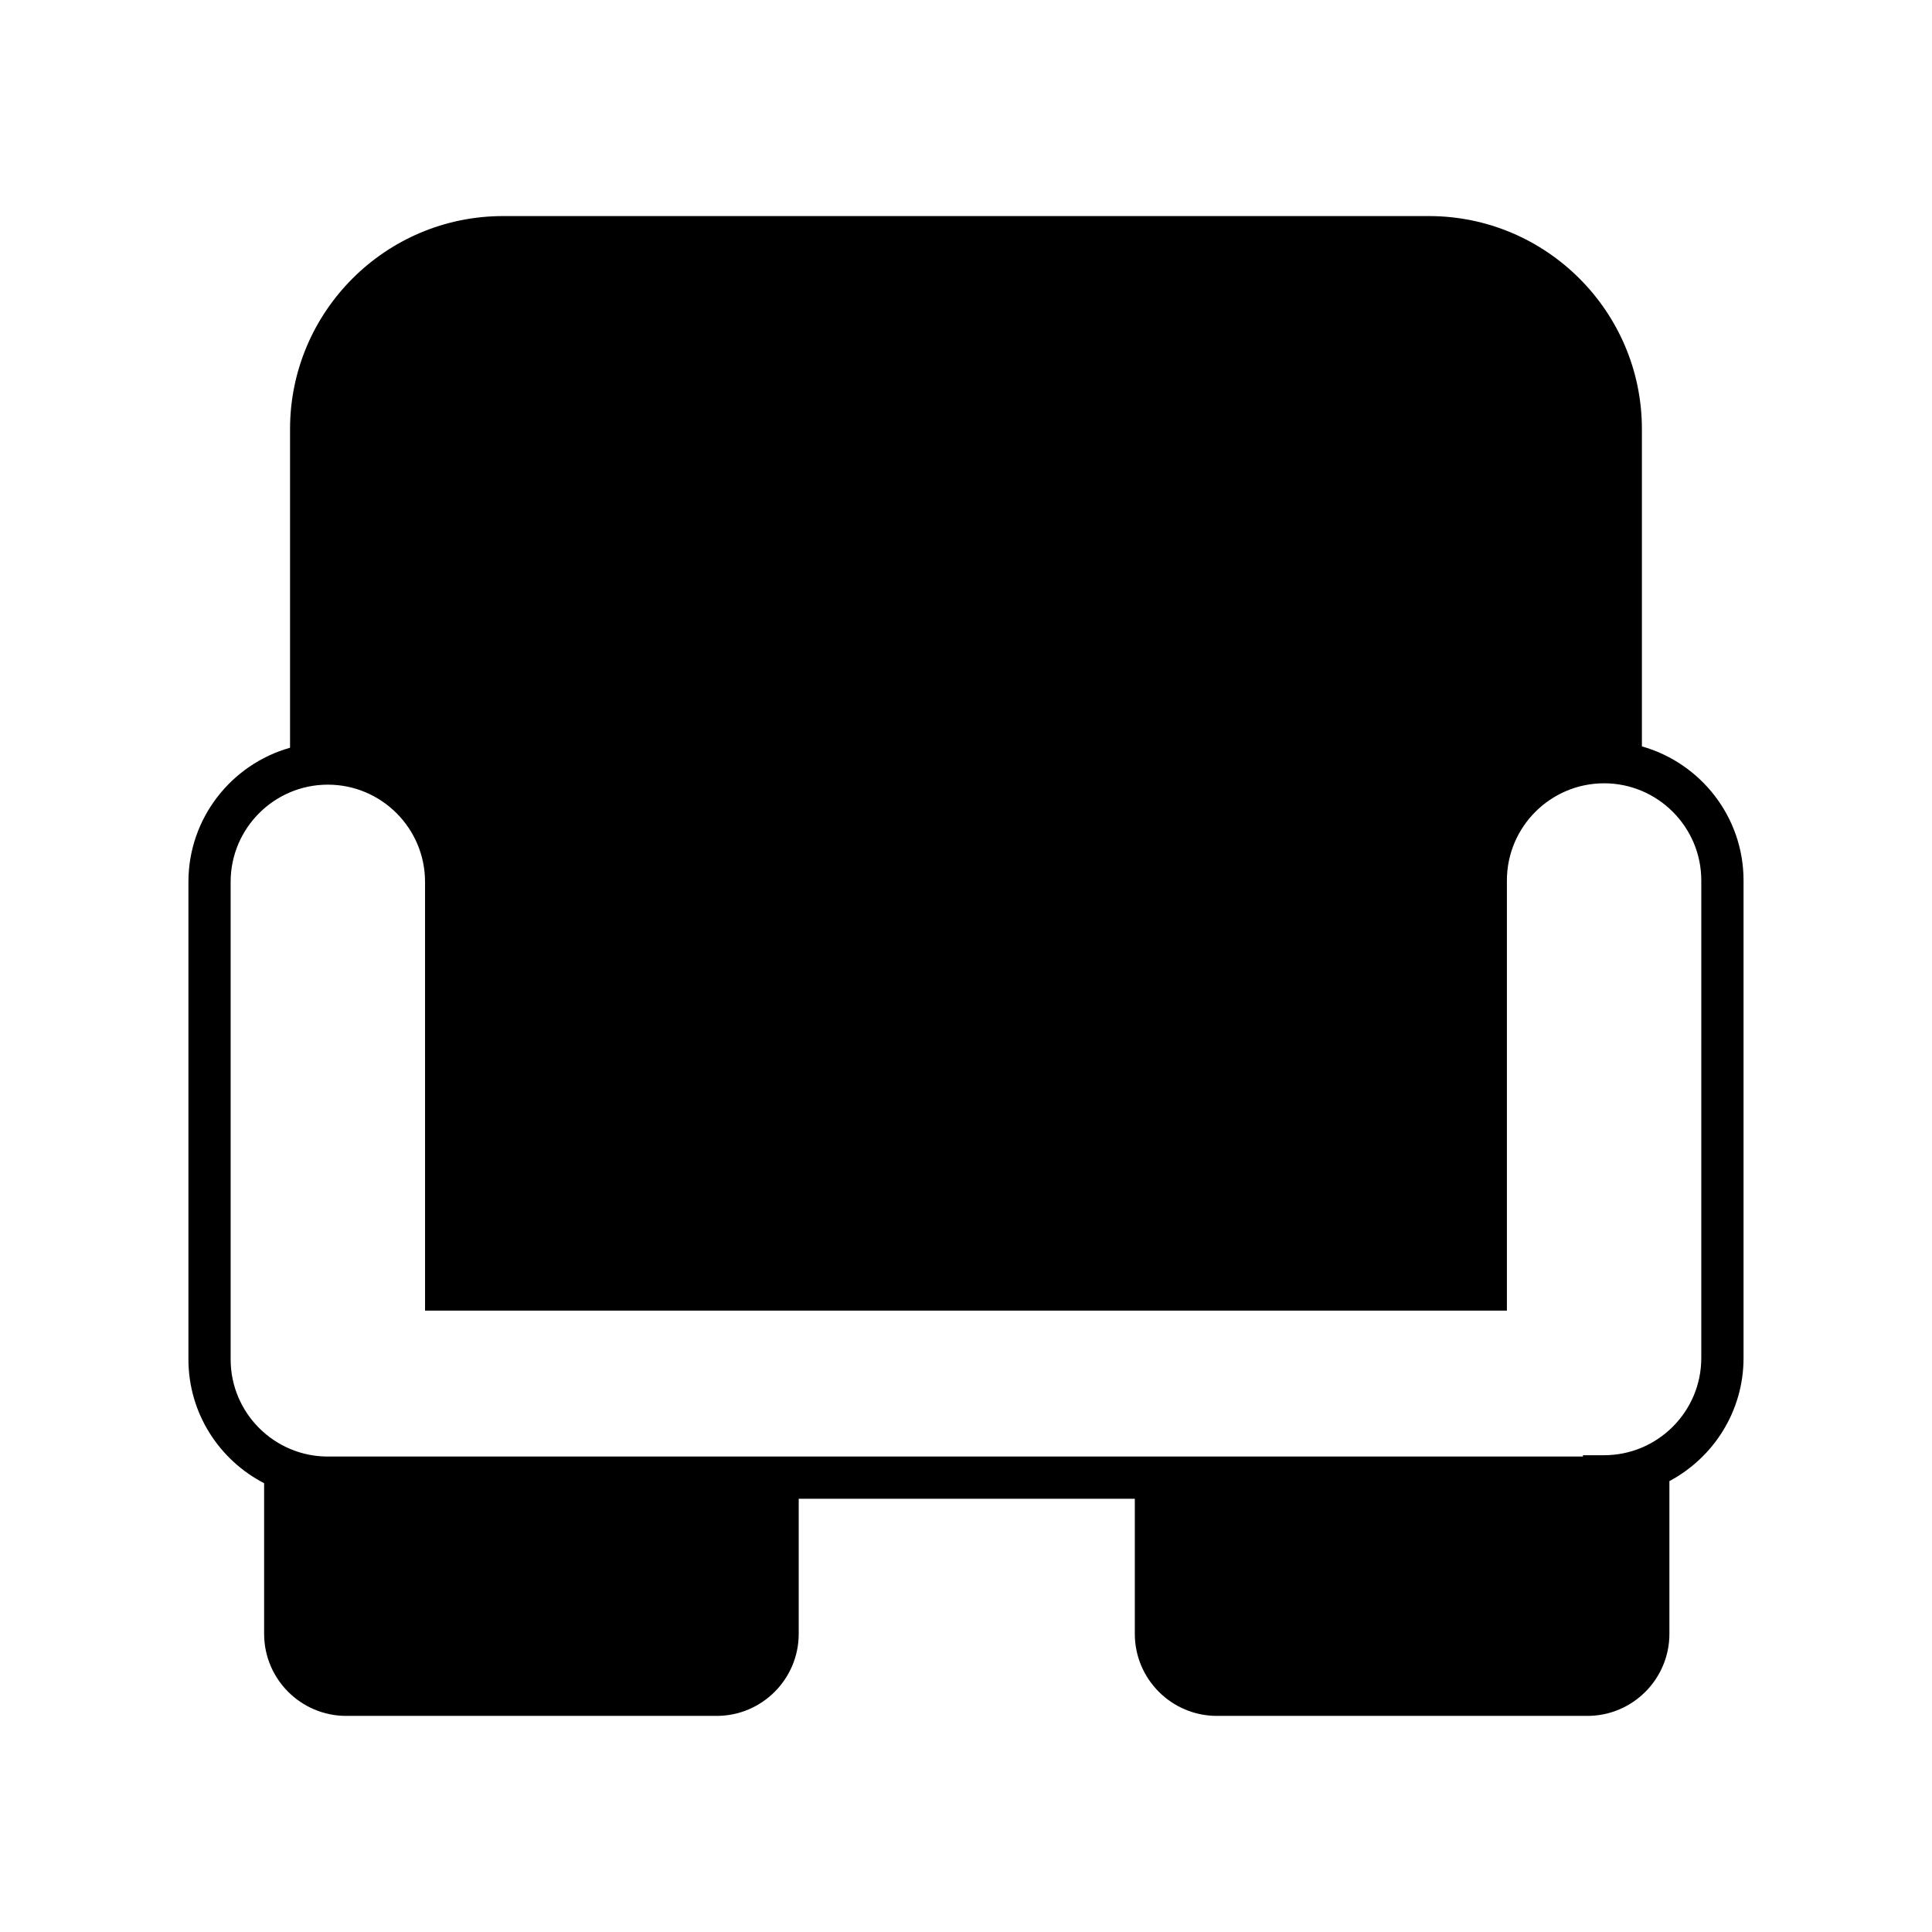 <?xml version="1.0" encoding="UTF-8"?>
<!-- Uploaded to: ICON Repo, www.svgrepo.com, Generator: ICON Repo Mixer Tools -->
<svg fill="#000000" width="800px" height="800px" version="1.1" viewBox="144 144 512 512" xmlns="http://www.w3.org/2000/svg">
 <path d="m579.12 341.8v-84.09c0-31.129-25.32-56.449-56.445-56.449h-245.37c-31.121 0-56.441 25.324-56.441 56.449v84.449c-15.516 4.383-26.93 18.641-26.93 35.535v126.54c0 14.289 8.16 26.676 20.059 32.832v39.918c0 11.992 9.758 21.746 21.75 21.746h98.172c11.992 0 21.75-9.754 21.75-21.746v-35.797h89.07v35.797c0 11.992 9.758 21.746 21.75 21.746h98.172c11.992 0 21.75-9.754 21.75-21.746v-40.477c11.672-6.223 19.648-18.5 19.648-32.625v-126.55c0-16.891-11.418-31.148-26.934-35.531zm15.738 162.09c0 14.203-11.555 25.758-25.758 25.758h-5.598v0.352h-332.62c-14.203 0-25.758-11.555-25.758-25.758v-126.54c0-14.203 11.555-25.758 25.758-25.758s25.758 11.555 25.758 25.758l0.004 113.62h286.7v-113.98c0-14.203 11.555-25.758 25.758-25.758s25.758 11.555 25.758 25.758z"/>
</svg>
